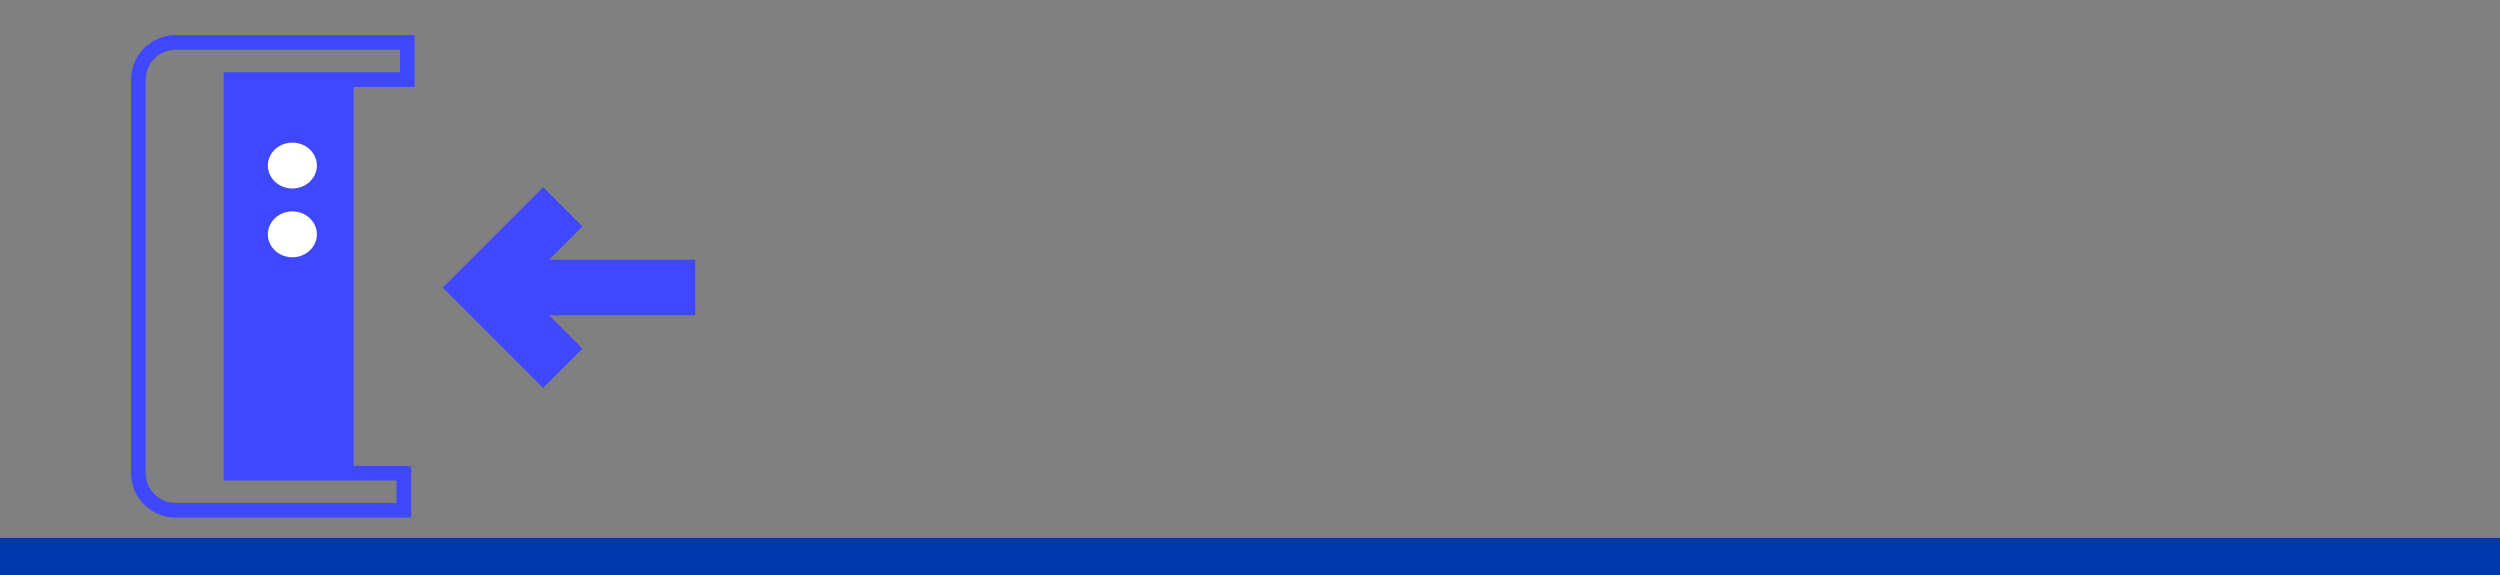 <?xml version="1.0" encoding="utf-8"?>
<!-- Generator: Adobe Illustrator 15.0.0, SVG Export Plug-In . SVG Version: 6.00 Build 0)  -->
<!DOCTYPE svg PUBLIC "-//W3C//DTD SVG 1.1//EN" "http://www.w3.org/Graphics/SVG/1.1/DTD/svg11.dtd">
<svg version="1.1" id="Capa_1" xmlns="http://www.w3.org/2000/svg" xmlns:xlink="http://www.w3.org/1999/xlink" x="0px" y="0px"
	 width="268.542px" height="61.792px" viewBox="0 0 268.542 61.792" enable-background="new 0 0 268.542 61.792"
	 xml:space="preserve">
<rect x="0" y="0" width="268.542" height="61.792" fill="#808080" stroke="none"/>
<line fill="none" stroke="#0039AC" stroke-width="4" stroke-miterlimit="10" x1="0" y1="59.792" x2="268.542" y2="59.792"/>
<rect x="24.82" y="8.547" fill="#3F48FF" width="13.168" height="41.873"/>
<path fill="#FFFFFF" d="M28.771,17.784c0-1.358,1.183-2.463,2.634-2.463c1.458,0,2.633,1.104,2.633,2.463s-1.175,2.463-2.633,2.463
	C29.954,20.247,28.771,19.142,28.771,17.784"/>
<path fill="#FFFFFF" d="M28.771,25.173c0-1.359,1.183-2.464,2.634-2.464c1.458,0,2.633,1.104,2.633,2.464
	c0,1.358-1.175,2.462-2.633,2.462C29.954,27.636,28.771,26.532,28.771,25.173"/>
<path fill="none" stroke="#3F48FF" stroke-width="1.575" stroke-miterlimit="10" d="M43.752,50.828H36.77H24.82V8.547H36.77h6.983
	V4.563H36.77H18.846c-2.197,0-3.983,1.785-3.983,3.983v26.348v3.984v11.948c0,2.195,1.786,3.982,3.983,3.982h24.537v-3.458v-1.26"/>
<path fill="none" stroke="#3F48FF" stroke-width="1.575" stroke-miterlimit="10" d="M43.752,50.828"/>
<polygon fill="#3F48FF" stroke="#3F48FF" stroke-width="1.992" stroke-miterlimit="10" points="58.336,40.26 61.152,37.445 
	56.586,32.879 73.685,32.879 73.685,28.895 56.586,28.895 61.152,24.33 58.336,21.514 48.96,30.887 "/>
<path fill="none" stroke="#3F48FF" stroke-width="1.575" stroke-miterlimit="10" d="M43.383,50.828"/>
</svg>
